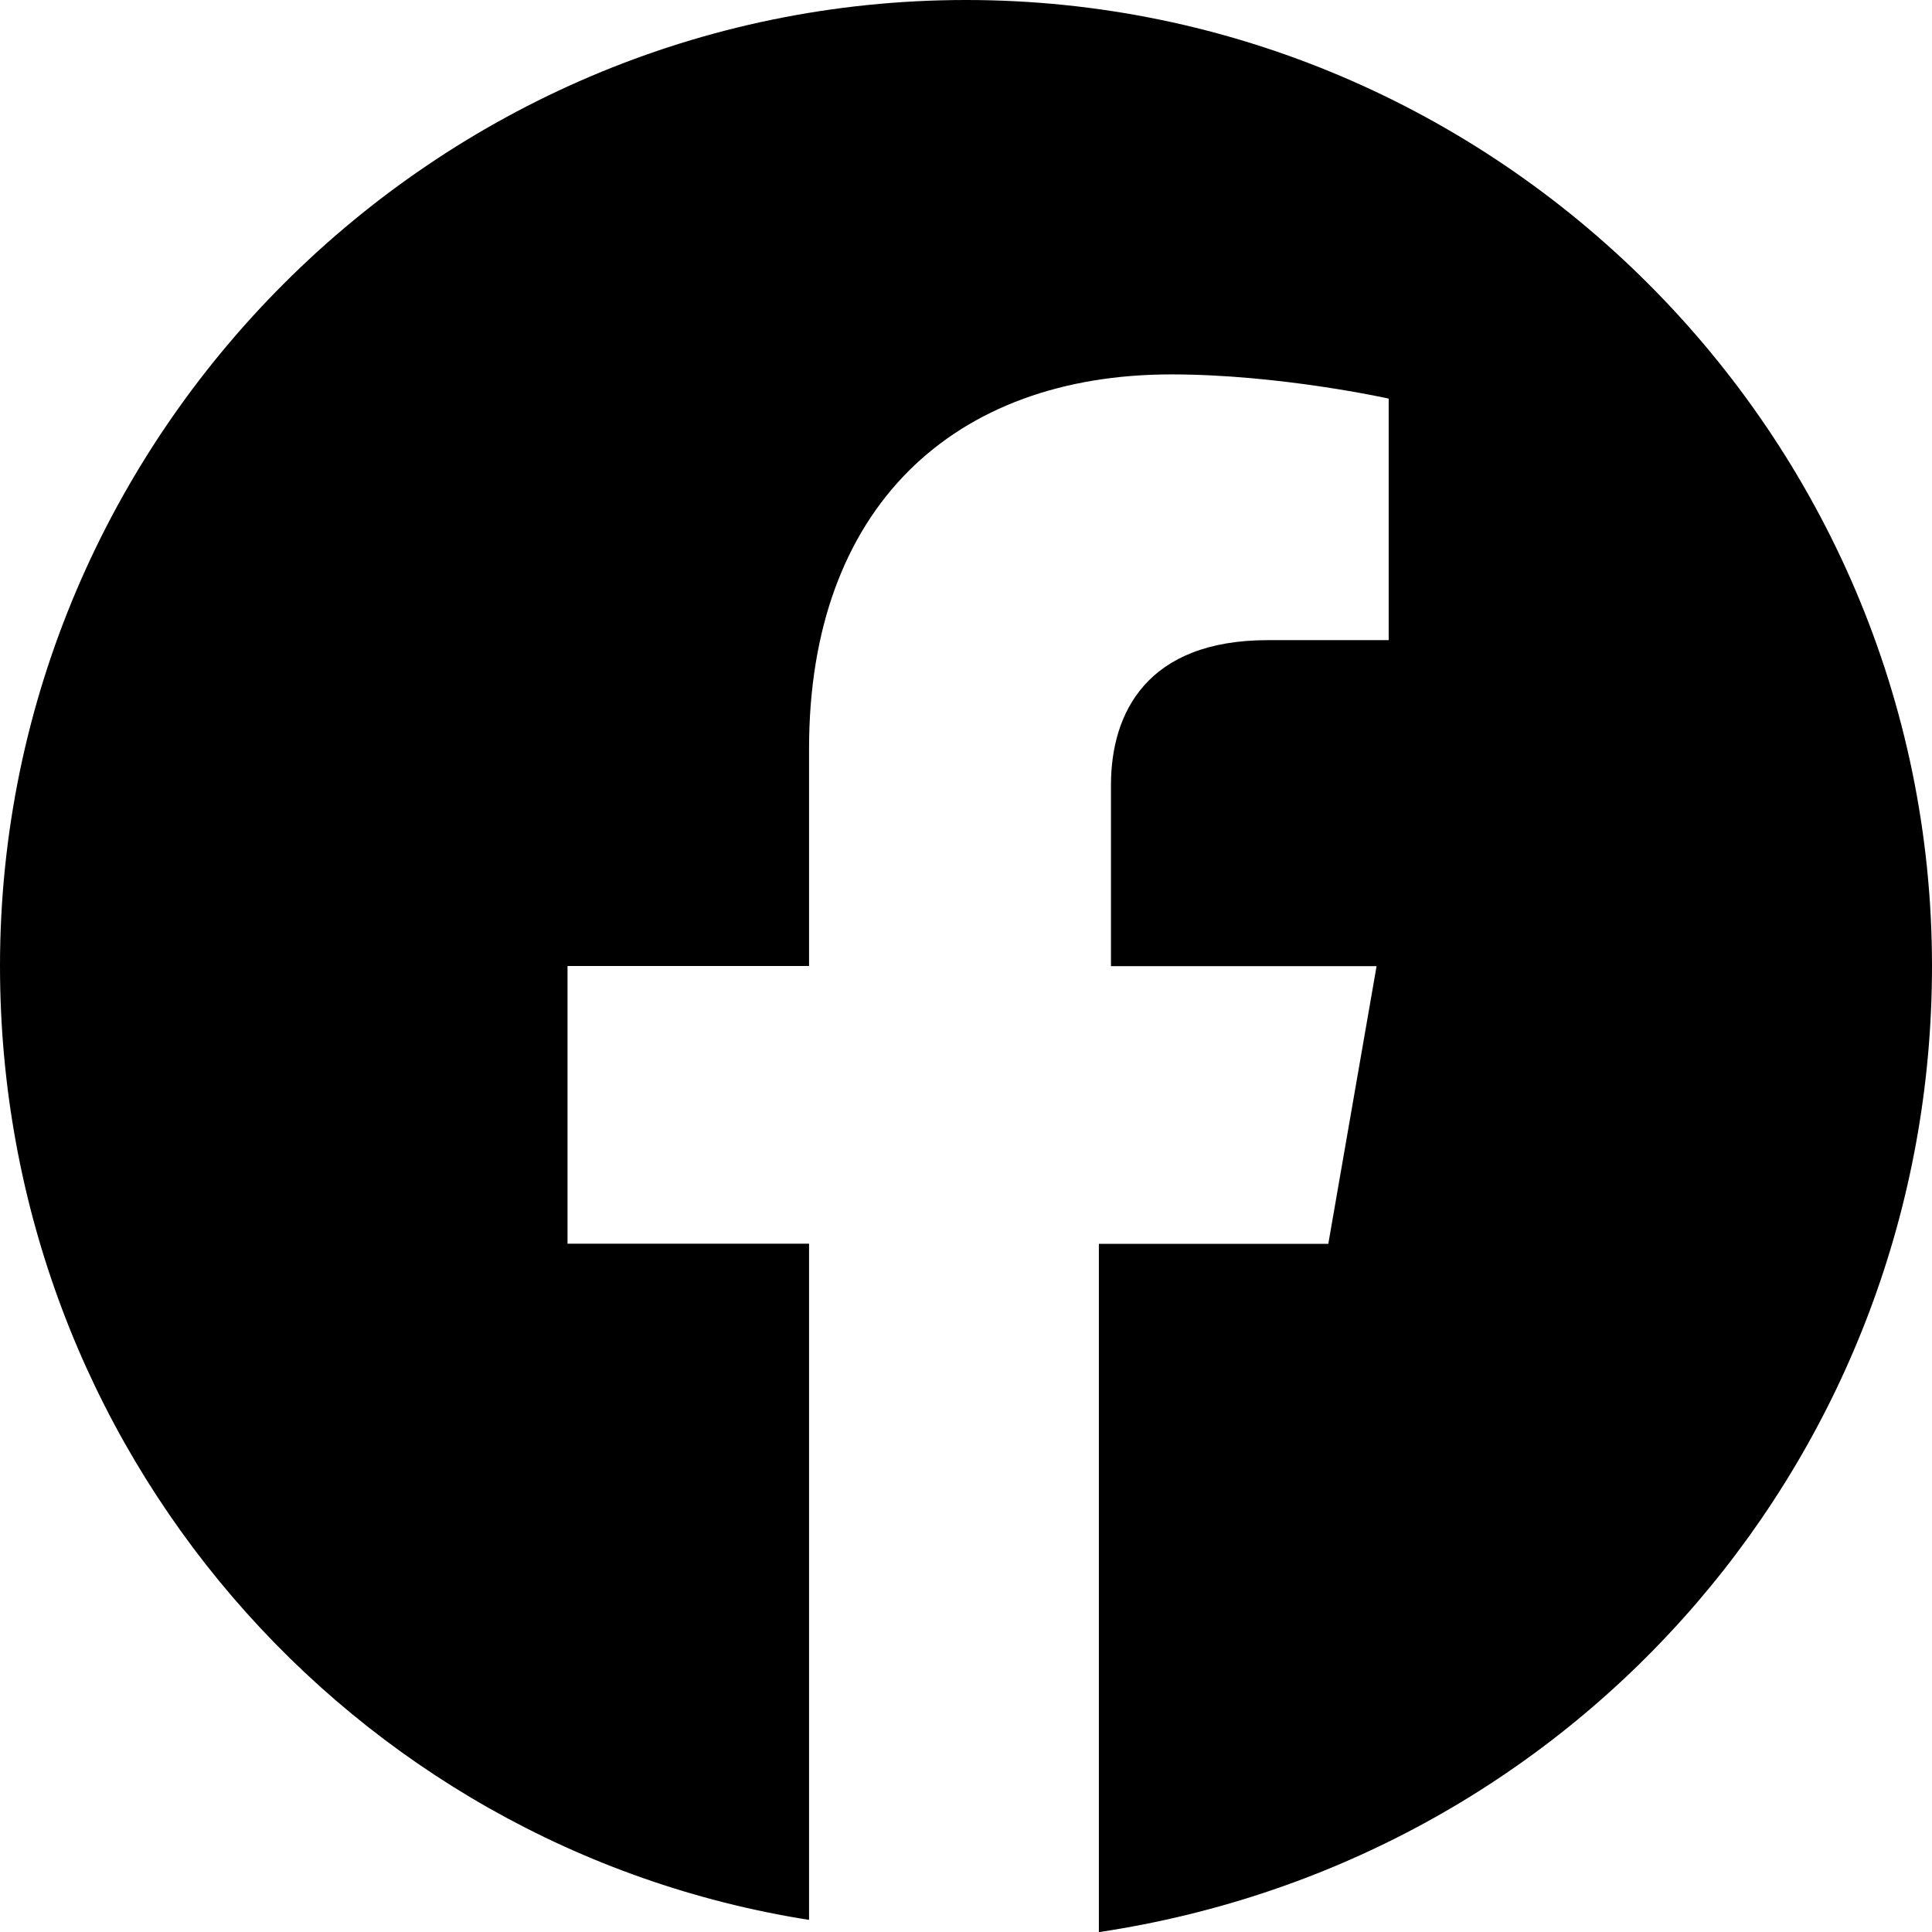 <svg version="1.1" viewBox="0 0 15.006 15.006" xmlns="http://www.w3.org/2000/svg">
 <path d="m15.006 7.503c0-4.127-3.376-7.503-7.503-7.503-4.127 0-7.503 3.376-7.503 7.503 0 3.751 2.72 6.846 6.284 7.409v-5.252h-1.876v-2.157h1.876v-1.688c0-1.876 1.125-2.907 2.814-2.907 0.844 0 1.688 0.188 1.688 0.188v1.876h-0.938c-0.938 0-1.219 0.563-1.219 1.125v1.407h2.063l-0.375 2.157h-1.782v5.346c3.751-0.563 6.471-3.751 6.471-7.503z" />
</svg>
